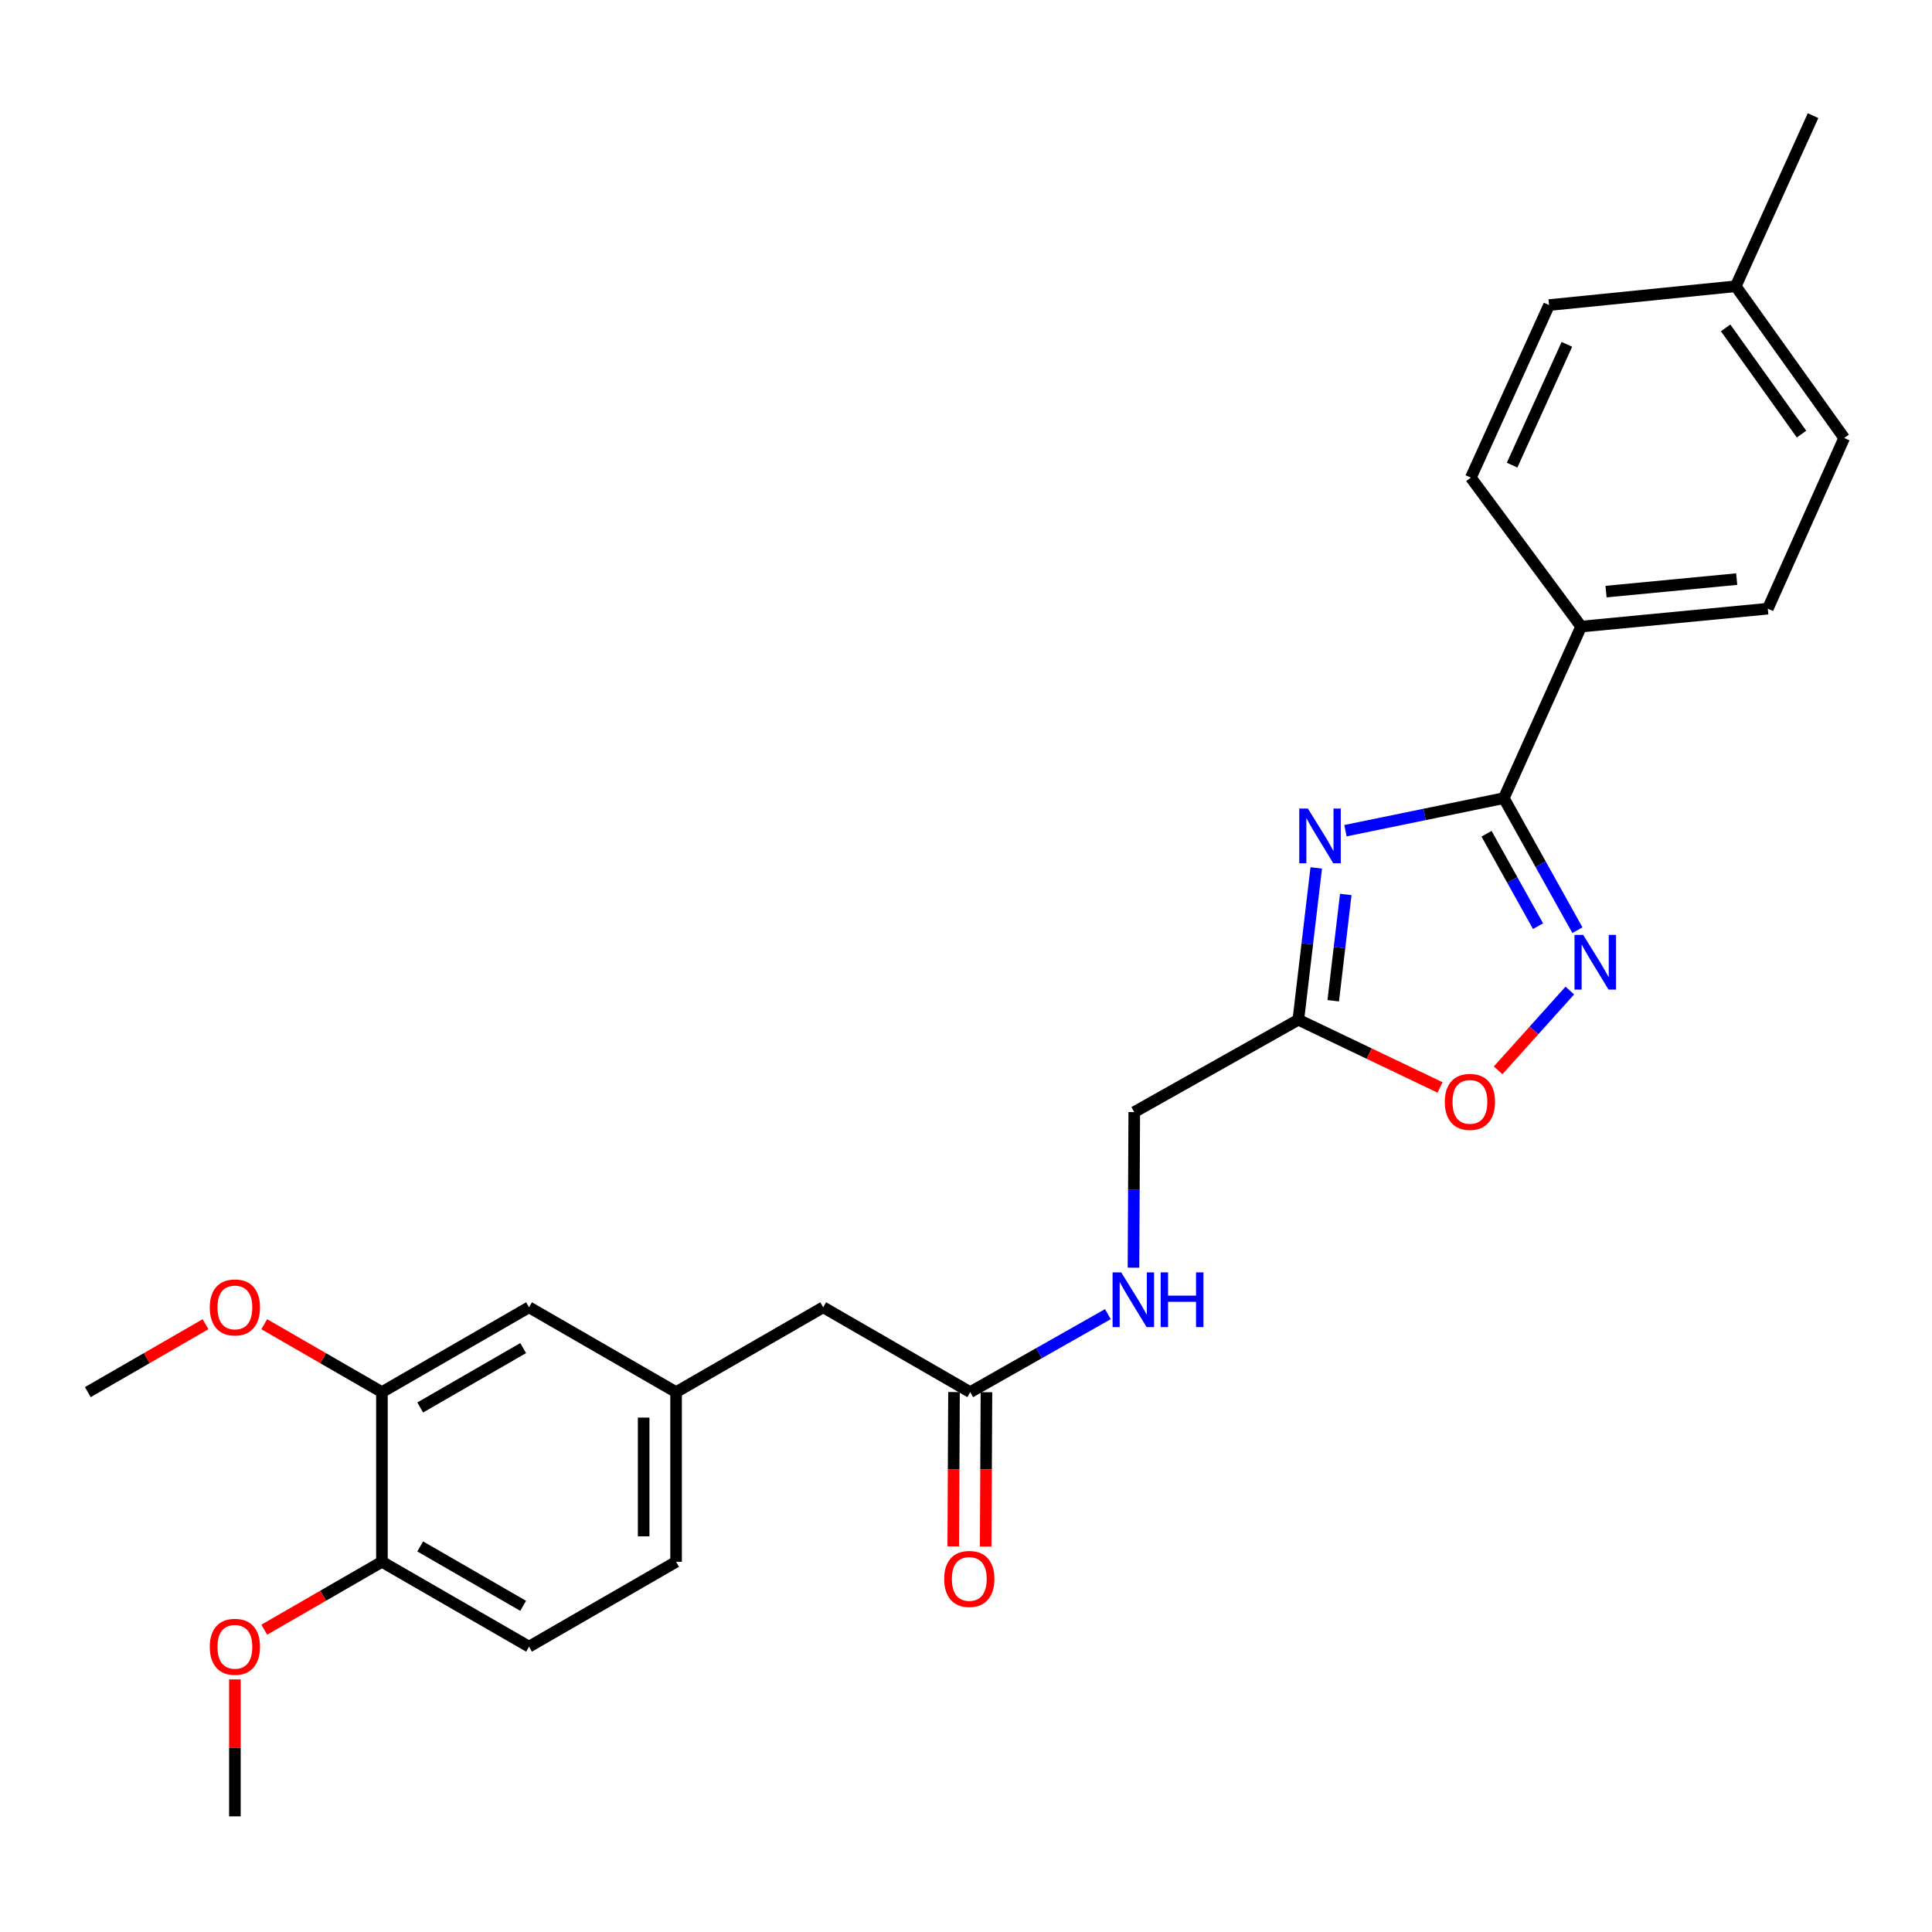 <?xml version='1.0' encoding='iso-8859-1'?>
<svg version='1.1' baseProfile='full'
              xmlns='http://www.w3.org/2000/svg'
                      xmlns:rdkit='http://www.rdkit.org/xml'
                      xmlns:xlink='http://www.w3.org/1999/xlink'
                  xml:space='preserve'
width='1000px' height='1000px' viewBox='0 0 1000 1000'>
<!-- END OF HEADER -->
<rect style='opacity:1.0;fill:#FFFFFF;stroke:none' width='1000' height='1000' x='0' y='0'> </rect>
<path class='bond-0' d='M 696.406,429.962 L 737.391,421.542' style='fill:none;fill-rule:evenodd;stroke:#0000FF;stroke-width:6px;stroke-linecap:butt;stroke-linejoin:miter;stroke-opacity:1' />
<path class='bond-0' d='M 737.391,421.542 L 778.376,413.123' style='fill:none;fill-rule:evenodd;stroke:#000000;stroke-width:6px;stroke-linecap:butt;stroke-linejoin:miter;stroke-opacity:1' />
<path class='bond-2' d='M 681.286,449.222 L 676.653,488.519' style='fill:none;fill-rule:evenodd;stroke:#0000FF;stroke-width:6px;stroke-linecap:butt;stroke-linejoin:miter;stroke-opacity:1' />
<path class='bond-2' d='M 676.653,488.519 L 672.02,527.815' style='fill:none;fill-rule:evenodd;stroke:#000000;stroke-width:6px;stroke-linecap:butt;stroke-linejoin:miter;stroke-opacity:1' />
<path class='bond-2' d='M 696.565,462.976 L 693.322,490.484' style='fill:none;fill-rule:evenodd;stroke:#0000FF;stroke-width:6px;stroke-linecap:butt;stroke-linejoin:miter;stroke-opacity:1' />
<path class='bond-2' d='M 693.322,490.484 L 690.079,517.991' style='fill:none;fill-rule:evenodd;stroke:#000000;stroke-width:6px;stroke-linecap:butt;stroke-linejoin:miter;stroke-opacity:1' />
<path class='bond-1' d='M 778.376,413.123 L 797.419,447.292' style='fill:none;fill-rule:evenodd;stroke:#000000;stroke-width:6px;stroke-linecap:butt;stroke-linejoin:miter;stroke-opacity:1' />
<path class='bond-1' d='M 797.419,447.292 L 816.462,481.46' style='fill:none;fill-rule:evenodd;stroke:#0000FF;stroke-width:6px;stroke-linecap:butt;stroke-linejoin:miter;stroke-opacity:1' />
<path class='bond-1' d='M 769.428,431.544 L 782.758,455.462' style='fill:none;fill-rule:evenodd;stroke:#000000;stroke-width:6px;stroke-linecap:butt;stroke-linejoin:miter;stroke-opacity:1' />
<path class='bond-1' d='M 782.758,455.462 L 796.088,479.381' style='fill:none;fill-rule:evenodd;stroke:#0000FF;stroke-width:6px;stroke-linecap:butt;stroke-linejoin:miter;stroke-opacity:1' />
<path class='bond-4' d='M 778.376,413.123 L 818.397,324.316' style='fill:none;fill-rule:evenodd;stroke:#000000;stroke-width:6px;stroke-linecap:butt;stroke-linejoin:miter;stroke-opacity:1' />
<path class='bond-26' d='M 812.541,512.703 L 793.987,533.35' style='fill:none;fill-rule:evenodd;stroke:#0000FF;stroke-width:6px;stroke-linecap:butt;stroke-linejoin:miter;stroke-opacity:1' />
<path class='bond-26' d='M 793.987,533.35 L 775.434,553.997' style='fill:none;fill-rule:evenodd;stroke:#FF0000;stroke-width:6px;stroke-linecap:butt;stroke-linejoin:miter;stroke-opacity:1' />
<path class='bond-3' d='M 672.02,527.815 L 708.693,545.339' style='fill:none;fill-rule:evenodd;stroke:#000000;stroke-width:6px;stroke-linecap:butt;stroke-linejoin:miter;stroke-opacity:1' />
<path class='bond-3' d='M 708.693,545.339 L 745.367,562.864' style='fill:none;fill-rule:evenodd;stroke:#FF0000;stroke-width:6px;stroke-linecap:butt;stroke-linejoin:miter;stroke-opacity:1' />
<path class='bond-12' d='M 672.02,527.815 L 587.092,575.622' style='fill:none;fill-rule:evenodd;stroke:#000000;stroke-width:6px;stroke-linecap:butt;stroke-linejoin:miter;stroke-opacity:1' />
<path class='bond-14' d='M 818.397,324.316 L 915.009,315.056' style='fill:none;fill-rule:evenodd;stroke:#000000;stroke-width:6px;stroke-linecap:butt;stroke-linejoin:miter;stroke-opacity:1' />
<path class='bond-14' d='M 831.288,306.219 L 898.916,299.737' style='fill:none;fill-rule:evenodd;stroke:#000000;stroke-width:6px;stroke-linecap:butt;stroke-linejoin:miter;stroke-opacity:1' />
<path class='bond-15' d='M 818.397,324.316 L 761.303,247.22' style='fill:none;fill-rule:evenodd;stroke:#000000;stroke-width:6px;stroke-linecap:butt;stroke-linejoin:miter;stroke-opacity:1' />
<path class='bond-5' d='M 502.191,720.564 L 537.816,700.38' style='fill:none;fill-rule:evenodd;stroke:#000000;stroke-width:6px;stroke-linecap:butt;stroke-linejoin:miter;stroke-opacity:1' />
<path class='bond-5' d='M 537.816,700.38 L 573.441,680.197' style='fill:none;fill-rule:evenodd;stroke:#0000FF;stroke-width:6px;stroke-linecap:butt;stroke-linejoin:miter;stroke-opacity:1' />
<path class='bond-11' d='M 493.799,720.522 L 493.599,760.46' style='fill:none;fill-rule:evenodd;stroke:#000000;stroke-width:6px;stroke-linecap:butt;stroke-linejoin:miter;stroke-opacity:1' />
<path class='bond-11' d='M 493.599,760.46 L 493.398,800.398' style='fill:none;fill-rule:evenodd;stroke:#FF0000;stroke-width:6px;stroke-linecap:butt;stroke-linejoin:miter;stroke-opacity:1' />
<path class='bond-11' d='M 510.583,720.606 L 510.383,760.544' style='fill:none;fill-rule:evenodd;stroke:#000000;stroke-width:6px;stroke-linecap:butt;stroke-linejoin:miter;stroke-opacity:1' />
<path class='bond-11' d='M 510.383,760.544 L 510.182,800.482' style='fill:none;fill-rule:evenodd;stroke:#FF0000;stroke-width:6px;stroke-linecap:butt;stroke-linejoin:miter;stroke-opacity:1' />
<path class='bond-13' d='M 502.191,720.564 L 426.084,676.645' style='fill:none;fill-rule:evenodd;stroke:#000000;stroke-width:6px;stroke-linecap:butt;stroke-linejoin:miter;stroke-opacity:1' />
<path class='bond-6' d='M 197.688,720.564 L 273.823,676.645' style='fill:none;fill-rule:evenodd;stroke:#000000;stroke-width:6px;stroke-linecap:butt;stroke-linejoin:miter;stroke-opacity:1' />
<path class='bond-6' d='M 217.495,728.515 L 270.789,697.771' style='fill:none;fill-rule:evenodd;stroke:#000000;stroke-width:6px;stroke-linecap:butt;stroke-linejoin:miter;stroke-opacity:1' />
<path class='bond-18' d='M 197.688,720.564 L 167.232,702.989' style='fill:none;fill-rule:evenodd;stroke:#000000;stroke-width:6px;stroke-linecap:butt;stroke-linejoin:miter;stroke-opacity:1' />
<path class='bond-18' d='M 167.232,702.989 L 136.777,685.414' style='fill:none;fill-rule:evenodd;stroke:#FF0000;stroke-width:6px;stroke-linecap:butt;stroke-linejoin:miter;stroke-opacity:1' />
<path class='bond-28' d='M 197.688,720.564 L 197.688,808.383' style='fill:none;fill-rule:evenodd;stroke:#000000;stroke-width:6px;stroke-linecap:butt;stroke-linejoin:miter;stroke-opacity:1' />
<path class='bond-7' d='M 586.69,656.15 L 586.891,615.886' style='fill:none;fill-rule:evenodd;stroke:#0000FF;stroke-width:6px;stroke-linecap:butt;stroke-linejoin:miter;stroke-opacity:1' />
<path class='bond-7' d='M 586.891,615.886 L 587.092,575.622' style='fill:none;fill-rule:evenodd;stroke:#000000;stroke-width:6px;stroke-linecap:butt;stroke-linejoin:miter;stroke-opacity:1' />
<path class='bond-8' d='M 197.688,808.383 L 273.823,852.301' style='fill:none;fill-rule:evenodd;stroke:#000000;stroke-width:6px;stroke-linecap:butt;stroke-linejoin:miter;stroke-opacity:1' />
<path class='bond-8' d='M 217.495,800.432 L 270.789,831.175' style='fill:none;fill-rule:evenodd;stroke:#000000;stroke-width:6px;stroke-linecap:butt;stroke-linejoin:miter;stroke-opacity:1' />
<path class='bond-22' d='M 197.688,808.383 L 167.232,825.957' style='fill:none;fill-rule:evenodd;stroke:#000000;stroke-width:6px;stroke-linecap:butt;stroke-linejoin:miter;stroke-opacity:1' />
<path class='bond-22' d='M 167.232,825.957 L 136.777,843.532' style='fill:none;fill-rule:evenodd;stroke:#FF0000;stroke-width:6px;stroke-linecap:butt;stroke-linejoin:miter;stroke-opacity:1' />
<path class='bond-9' d='M 273.823,676.645 L 349.939,720.564' style='fill:none;fill-rule:evenodd;stroke:#000000;stroke-width:6px;stroke-linecap:butt;stroke-linejoin:miter;stroke-opacity:1' />
<path class='bond-10' d='M 349.939,720.564 L 426.084,676.645' style='fill:none;fill-rule:evenodd;stroke:#000000;stroke-width:6px;stroke-linecap:butt;stroke-linejoin:miter;stroke-opacity:1' />
<path class='bond-17' d='M 349.939,720.564 L 349.939,808.383' style='fill:none;fill-rule:evenodd;stroke:#000000;stroke-width:6px;stroke-linecap:butt;stroke-linejoin:miter;stroke-opacity:1' />
<path class='bond-17' d='M 333.155,733.737 L 333.155,795.21' style='fill:none;fill-rule:evenodd;stroke:#000000;stroke-width:6px;stroke-linecap:butt;stroke-linejoin:miter;stroke-opacity:1' />
<path class='bond-20' d='M 915.009,315.056 L 954.545,226.715' style='fill:none;fill-rule:evenodd;stroke:#000000;stroke-width:6px;stroke-linecap:butt;stroke-linejoin:miter;stroke-opacity:1' />
<path class='bond-19' d='M 761.303,247.22 L 801.799,157.909' style='fill:none;fill-rule:evenodd;stroke:#000000;stroke-width:6px;stroke-linecap:butt;stroke-linejoin:miter;stroke-opacity:1' />
<path class='bond-19' d='M 782.663,240.755 L 811.011,178.237' style='fill:none;fill-rule:evenodd;stroke:#000000;stroke-width:6px;stroke-linecap:butt;stroke-linejoin:miter;stroke-opacity:1' />
<path class='bond-16' d='M 273.823,852.301 L 349.939,808.383' style='fill:none;fill-rule:evenodd;stroke:#000000;stroke-width:6px;stroke-linecap:butt;stroke-linejoin:miter;stroke-opacity:1' />
<path class='bond-24' d='M 106.383,685.412 L 75.919,702.988' style='fill:none;fill-rule:evenodd;stroke:#FF0000;stroke-width:6px;stroke-linecap:butt;stroke-linejoin:miter;stroke-opacity:1' />
<path class='bond-24' d='M 75.919,702.988 L 45.455,720.564' style='fill:none;fill-rule:evenodd;stroke:#000000;stroke-width:6px;stroke-linecap:butt;stroke-linejoin:miter;stroke-opacity:1' />
<path class='bond-21' d='M 801.799,157.909 L 898.421,148.165' style='fill:none;fill-rule:evenodd;stroke:#000000;stroke-width:6px;stroke-linecap:butt;stroke-linejoin:miter;stroke-opacity:1' />
<path class='bond-27' d='M 954.545,226.715 L 898.421,148.165' style='fill:none;fill-rule:evenodd;stroke:#000000;stroke-width:6px;stroke-linecap:butt;stroke-linejoin:miter;stroke-opacity:1' />
<path class='bond-27' d='M 932.47,224.69 L 893.183,169.705' style='fill:none;fill-rule:evenodd;stroke:#000000;stroke-width:6px;stroke-linecap:butt;stroke-linejoin:miter;stroke-opacity:1' />
<path class='bond-23' d='M 898.421,148.165 L 938.433,59.861' style='fill:none;fill-rule:evenodd;stroke:#000000;stroke-width:6px;stroke-linecap:butt;stroke-linejoin:miter;stroke-opacity:1' />
<path class='bond-25' d='M 121.58,869.257 L 121.58,904.698' style='fill:none;fill-rule:evenodd;stroke:#FF0000;stroke-width:6px;stroke-linecap:butt;stroke-linejoin:miter;stroke-opacity:1' />
<path class='bond-25' d='M 121.58,904.698 L 121.58,940.139' style='fill:none;fill-rule:evenodd;stroke:#000000;stroke-width:6px;stroke-linecap:butt;stroke-linejoin:miter;stroke-opacity:1' />
<path  class='atom-0' d='M 676.977 418.507
L 686.257 433.507
Q 687.177 434.987, 688.657 437.667
Q 690.137 440.347, 690.217 440.507
L 690.217 418.507
L 693.977 418.507
L 693.977 446.827
L 690.097 446.827
L 680.137 430.427
Q 678.977 428.507, 677.737 426.307
Q 676.537 424.107, 676.177 423.427
L 676.177 446.827
L 672.497 446.827
L 672.497 418.507
L 676.977 418.507
' fill='#0000FF'/>
<path  class='atom-2' d='M 819.448 483.891
L 828.728 498.891
Q 829.648 500.371, 831.128 503.051
Q 832.608 505.731, 832.688 505.891
L 832.688 483.891
L 836.448 483.891
L 836.448 512.211
L 832.568 512.211
L 822.608 495.811
Q 821.448 493.891, 820.208 491.691
Q 819.008 489.491, 818.648 488.811
L 818.648 512.211
L 814.968 512.211
L 814.968 483.891
L 819.448 483.891
' fill='#0000FF'/>
<path  class='atom-4' d='M 747.827 570.331
Q 747.827 563.531, 751.187 559.731
Q 754.547 555.931, 760.827 555.931
Q 767.107 555.931, 770.467 559.731
Q 773.827 563.531, 773.827 570.331
Q 773.827 577.211, 770.427 581.131
Q 767.027 585.011, 760.827 585.011
Q 754.587 585.011, 751.187 581.131
Q 747.827 577.251, 747.827 570.331
M 760.827 581.811
Q 765.147 581.811, 767.467 578.931
Q 769.827 576.011, 769.827 570.331
Q 769.827 564.771, 767.467 561.971
Q 765.147 559.131, 760.827 559.131
Q 756.507 559.131, 754.147 561.931
Q 751.827 564.731, 751.827 570.331
Q 751.827 576.051, 754.147 578.931
Q 756.507 581.811, 760.827 581.811
' fill='#FF0000'/>
<path  class='atom-8' d='M 580.347 658.578
L 589.627 673.578
Q 590.547 675.058, 592.027 677.738
Q 593.507 680.418, 593.587 680.578
L 593.587 658.578
L 597.347 658.578
L 597.347 686.898
L 593.467 686.898
L 583.507 670.498
Q 582.347 668.578, 581.107 666.378
Q 579.907 664.178, 579.547 663.498
L 579.547 686.898
L 575.867 686.898
L 575.867 658.578
L 580.347 658.578
' fill='#0000FF'/>
<path  class='atom-8' d='M 600.747 658.578
L 604.587 658.578
L 604.587 670.618
L 619.067 670.618
L 619.067 658.578
L 622.907 658.578
L 622.907 686.898
L 619.067 686.898
L 619.067 673.818
L 604.587 673.818
L 604.587 686.898
L 600.747 686.898
L 600.747 658.578
' fill='#0000FF'/>
<path  class='atom-12' d='M 488.706 817.256
Q 488.706 810.456, 492.066 806.656
Q 495.426 802.856, 501.706 802.856
Q 507.986 802.856, 511.346 806.656
Q 514.706 810.456, 514.706 817.256
Q 514.706 824.136, 511.306 828.056
Q 507.906 831.936, 501.706 831.936
Q 495.466 831.936, 492.066 828.056
Q 488.706 824.176, 488.706 817.256
M 501.706 828.736
Q 506.026 828.736, 508.346 825.856
Q 510.706 822.936, 510.706 817.256
Q 510.706 811.696, 508.346 808.896
Q 506.026 806.056, 501.706 806.056
Q 497.386 806.056, 495.026 808.856
Q 492.706 811.656, 492.706 817.256
Q 492.706 822.976, 495.026 825.856
Q 497.386 828.736, 501.706 828.736
' fill='#FF0000'/>
<path  class='atom-19' d='M 108.58 676.725
Q 108.58 669.925, 111.94 666.125
Q 115.3 662.325, 121.58 662.325
Q 127.86 662.325, 131.22 666.125
Q 134.58 669.925, 134.58 676.725
Q 134.58 683.605, 131.18 687.525
Q 127.78 691.405, 121.58 691.405
Q 115.34 691.405, 111.94 687.525
Q 108.58 683.645, 108.58 676.725
M 121.58 688.205
Q 125.9 688.205, 128.22 685.325
Q 130.58 682.405, 130.58 676.725
Q 130.58 671.165, 128.22 668.365
Q 125.9 665.525, 121.58 665.525
Q 117.26 665.525, 114.9 668.325
Q 112.58 671.125, 112.58 676.725
Q 112.58 682.445, 114.9 685.325
Q 117.26 688.205, 121.58 688.205
' fill='#FF0000'/>
<path  class='atom-23' d='M 108.58 852.381
Q 108.58 845.581, 111.94 841.781
Q 115.3 837.981, 121.58 837.981
Q 127.86 837.981, 131.22 841.781
Q 134.58 845.581, 134.58 852.381
Q 134.58 859.261, 131.18 863.181
Q 127.78 867.061, 121.58 867.061
Q 115.34 867.061, 111.94 863.181
Q 108.58 859.301, 108.58 852.381
M 121.58 863.861
Q 125.9 863.861, 128.22 860.981
Q 130.58 858.061, 130.58 852.381
Q 130.58 846.821, 128.22 844.021
Q 125.9 841.181, 121.58 841.181
Q 117.26 841.181, 114.9 843.981
Q 112.58 846.781, 112.58 852.381
Q 112.58 858.101, 114.9 860.981
Q 117.26 863.861, 121.58 863.861
' fill='#FF0000'/>
</svg>
